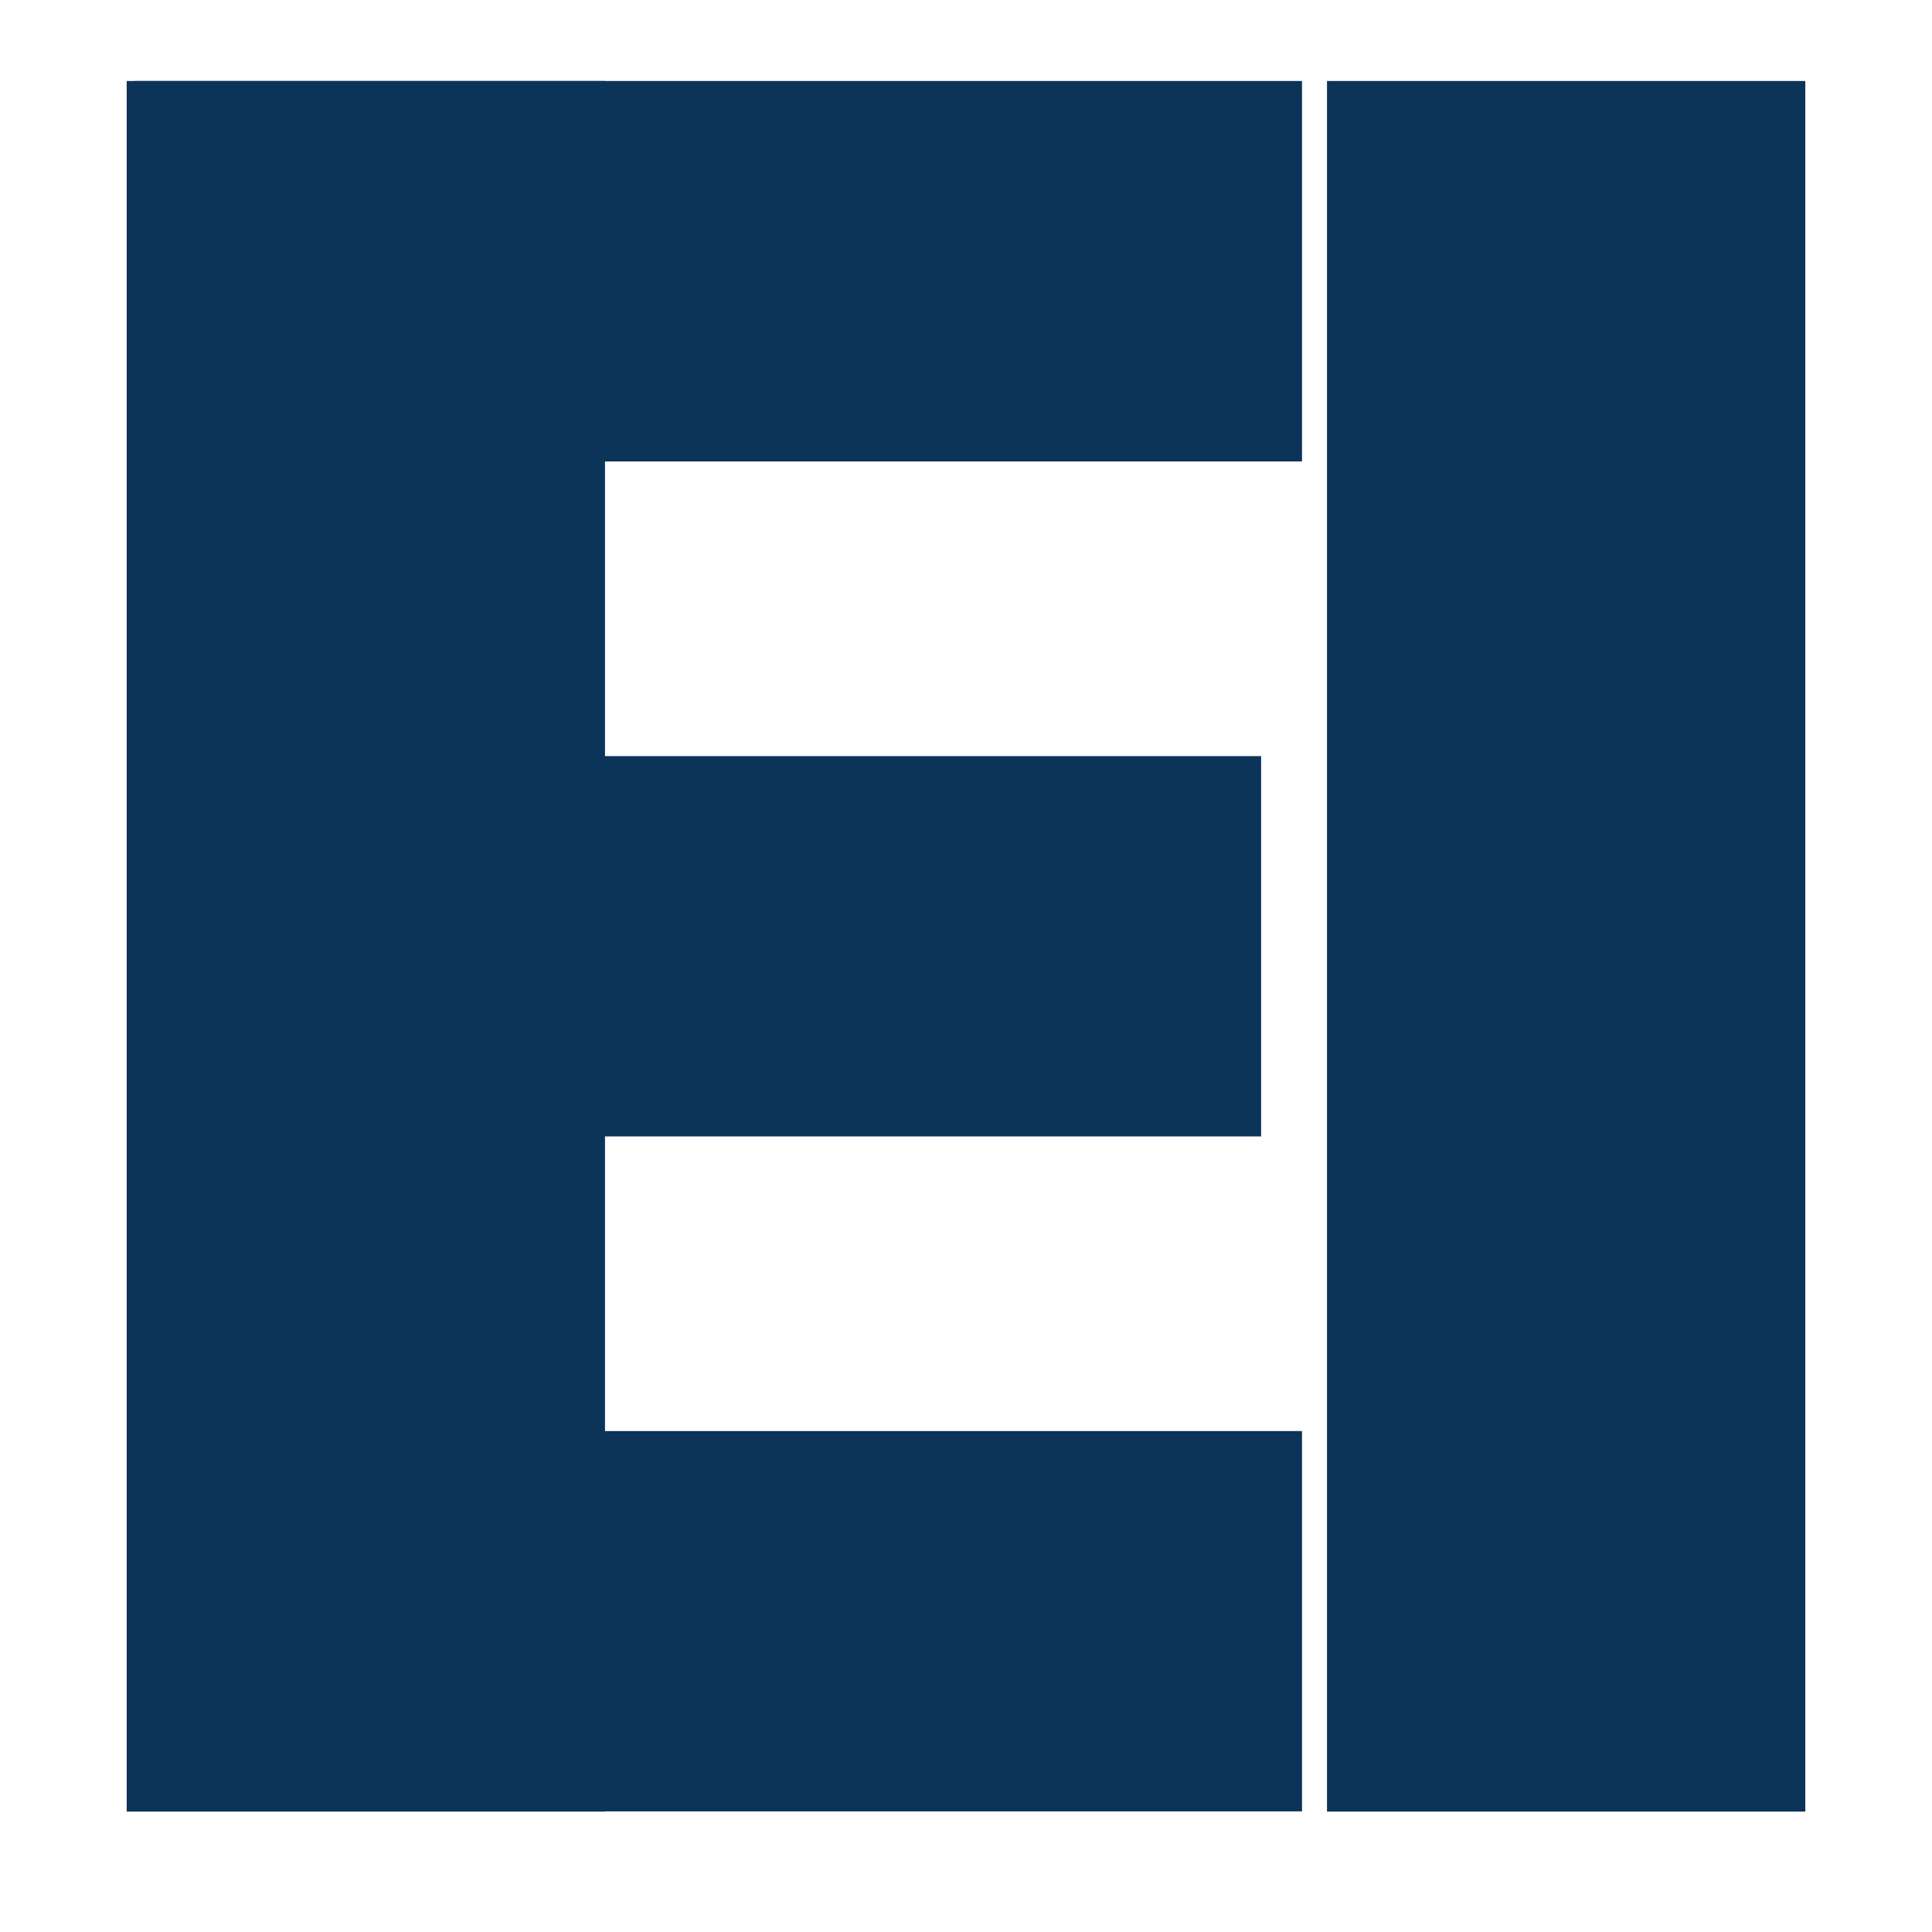 <svg xmlns="http://www.w3.org/2000/svg" xmlns:xlink="http://www.w3.org/1999/xlink" width="64" zoomAndPan="magnify" viewBox="0 0 48 48" height="64" preserveAspectRatio="xMidYMid meet" version="1.0"><defs><clipPath id="8ac9a1105a"><path d="M 3.148 2.012 L 15.031 2.012 L 15.031 45.008 L 3.148 45.008 Z M 3.148 2.012 " clip-rule="nonzero"/></clipPath><clipPath id="d39a4731d1"><path d="M 3.348 2.012 L 32.348 2.012 L 32.348 11.465 L 3.348 11.465 Z M 3.348 2.012 " clip-rule="nonzero"/></clipPath><clipPath id="bb8539ac3e"><path d="M 3.344 18.785 L 31.348 18.785 L 31.348 28.234 L 3.344 28.234 Z M 3.344 18.785 " clip-rule="nonzero"/></clipPath><clipPath id="5233140208"><path d="M 32.969 2.012 L 44.852 2.012 L 44.852 45.008 L 32.969 45.008 Z M 32.969 2.012 " clip-rule="nonzero"/></clipPath><clipPath id="bb0b4301b1"><path d="M 3.348 35.555 L 32.348 35.555 L 32.348 45.004 L 3.348 45.004 Z M 3.348 35.555 " clip-rule="nonzero"/></clipPath></defs><g clip-path="url(#8ac9a1105a)"><path fill="#0b3458" d="M 3.148 2.012 L 15.031 2.012 L 15.031 45.008 L 3.148 45.008 Z M 3.148 2.012 " fill-opacity="1" fill-rule="nonzero"/></g><g clip-path="url(#d39a4731d1)"><path fill="#0b3458" d="M 3.348 11.465 L 3.348 2.012 L 32.367 2.012 L 32.367 11.465 Z M 3.348 11.465 " fill-opacity="1" fill-rule="nonzero"/></g><g clip-path="url(#bb8539ac3e)"><path fill="#0b3458" d="M 3.344 28.234 L 3.344 18.785 L 31.332 18.785 L 31.332 28.234 Z M 3.344 28.234 " fill-opacity="1" fill-rule="nonzero"/></g><g clip-path="url(#5233140208)"><path fill="#0b3458" d="M 32.969 2.012 L 44.852 2.012 L 44.852 45.008 L 32.969 45.008 Z M 32.969 2.012 " fill-opacity="1" fill-rule="nonzero"/></g><g clip-path="url(#bb0b4301b1)"><path fill="#0b3458" d="M 3.348 45.004 L 3.348 35.555 L 32.367 35.555 L 32.367 45.004 Z M 3.348 45.004 " fill-opacity="1" fill-rule="nonzero"/></g></svg>